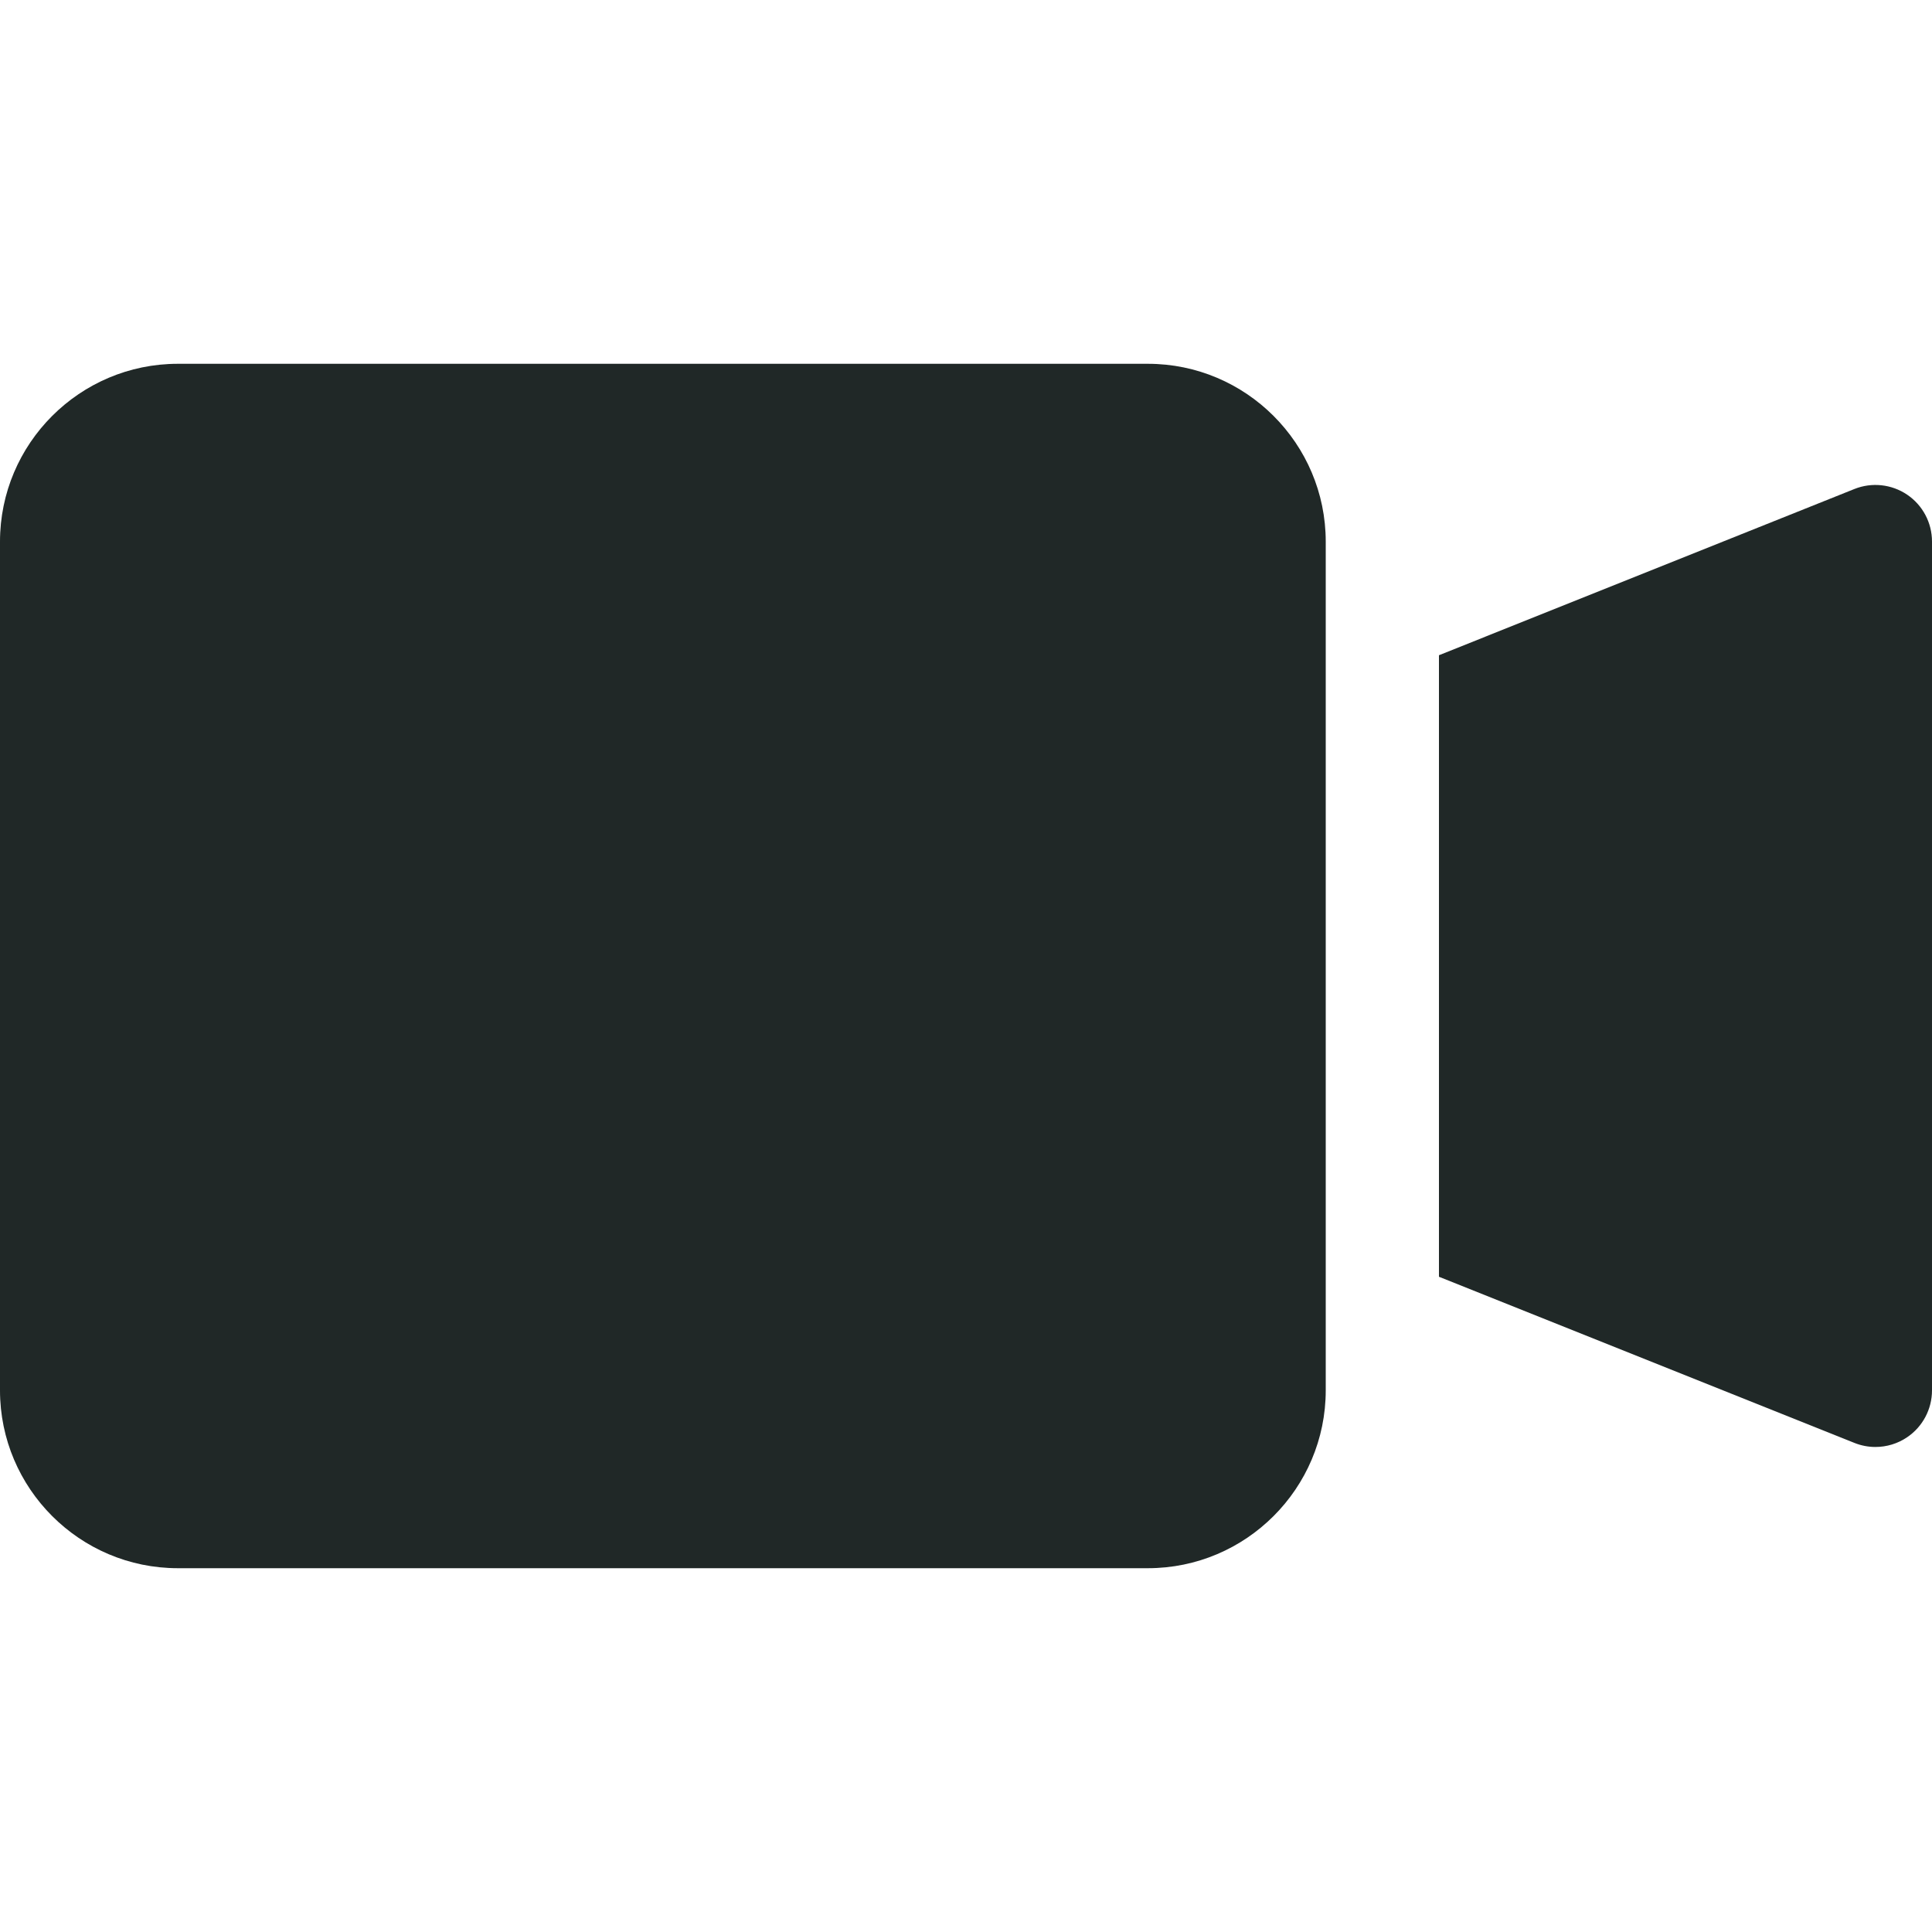 <svg width="20" height="20" viewBox="0 0 20 20" fill="none" xmlns="http://www.w3.org/2000/svg">
<rect x="0" y="0" width="20" height="20" fill="#808080" stroke="none"/>
<g clip-path="url(#clip0_11177_5873)">
<rect width="20" height="20" fill="white"/>
<path d="M19.743 5.121C19.582 5.012 19.377 4.99 19.197 5.062L14.896 6.783V13.217L19.197 14.937C19.267 14.965 19.341 14.979 19.414 14.979C19.53 14.979 19.644 14.945 19.743 14.878C19.904 14.769 20 14.587 20 14.393V5.606C20 5.412 19.904 5.23 19.743 5.121Z" fill="#202827"/>
<path d="M11.883 16.234H1.841C0.826 16.234 0 15.408 0 14.393V5.607C0 4.592 0.826 3.766 1.841 3.766H11.883C12.898 3.766 13.724 4.592 13.724 5.607V14.393C13.724 15.408 12.898 16.234 11.883 16.234Z" fill="#202827"/>
</g>
<defs>
<clipPath id="clip0_11177_5873">
<rect width="20" height="20" fill="white"/>
</clipPath>
</defs>
</svg>
